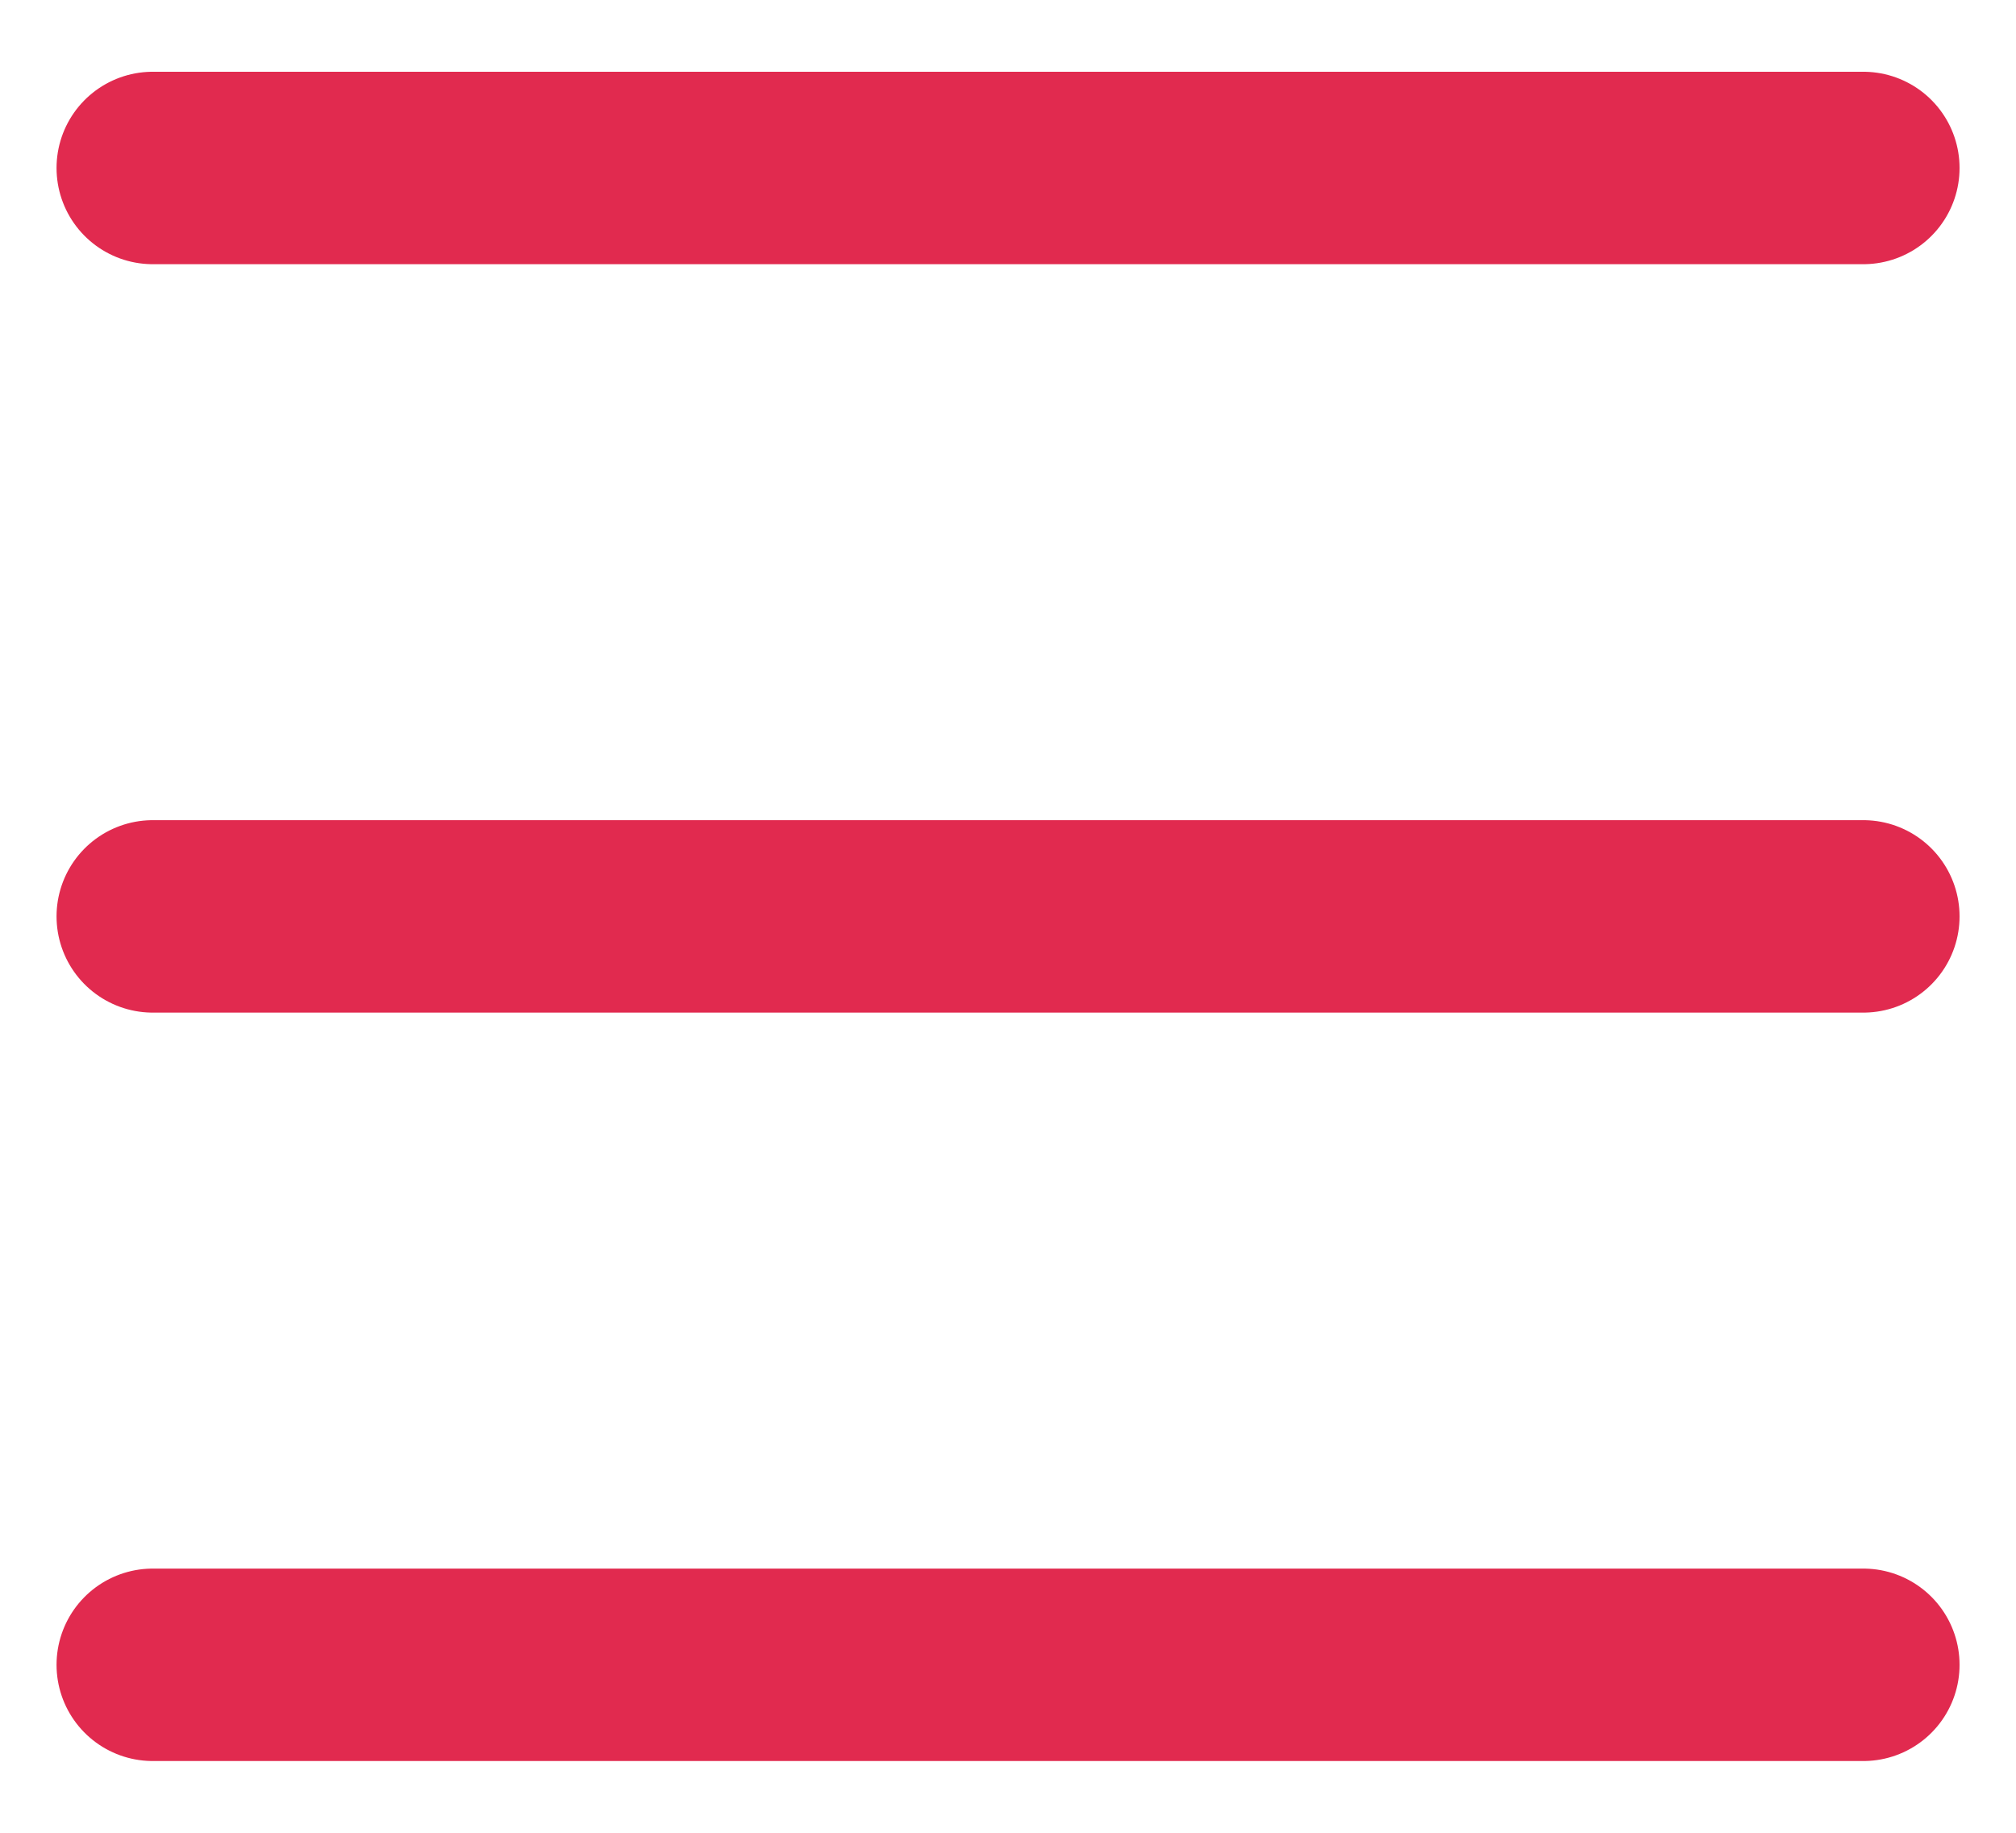 <svg width="22" height="20" viewBox="0 0 22 20" fill="none" xmlns="http://www.w3.org/2000/svg">
<path d="M1.667 1.833L20.334 1.833" stroke="#E12A4F" stroke-width="2.1" stroke-linecap="round" stroke-linejoin="round"/>
<path d="M1.667 10L20.334 10" stroke="#E12A4F" stroke-width="2.1" stroke-linecap="round" stroke-linejoin="round"/>
<path d="M1.667 18.167L20.334 18.167" stroke="#E12A4F" stroke-width="2.1" stroke-linecap="round" stroke-linejoin="round"/>
</svg>
